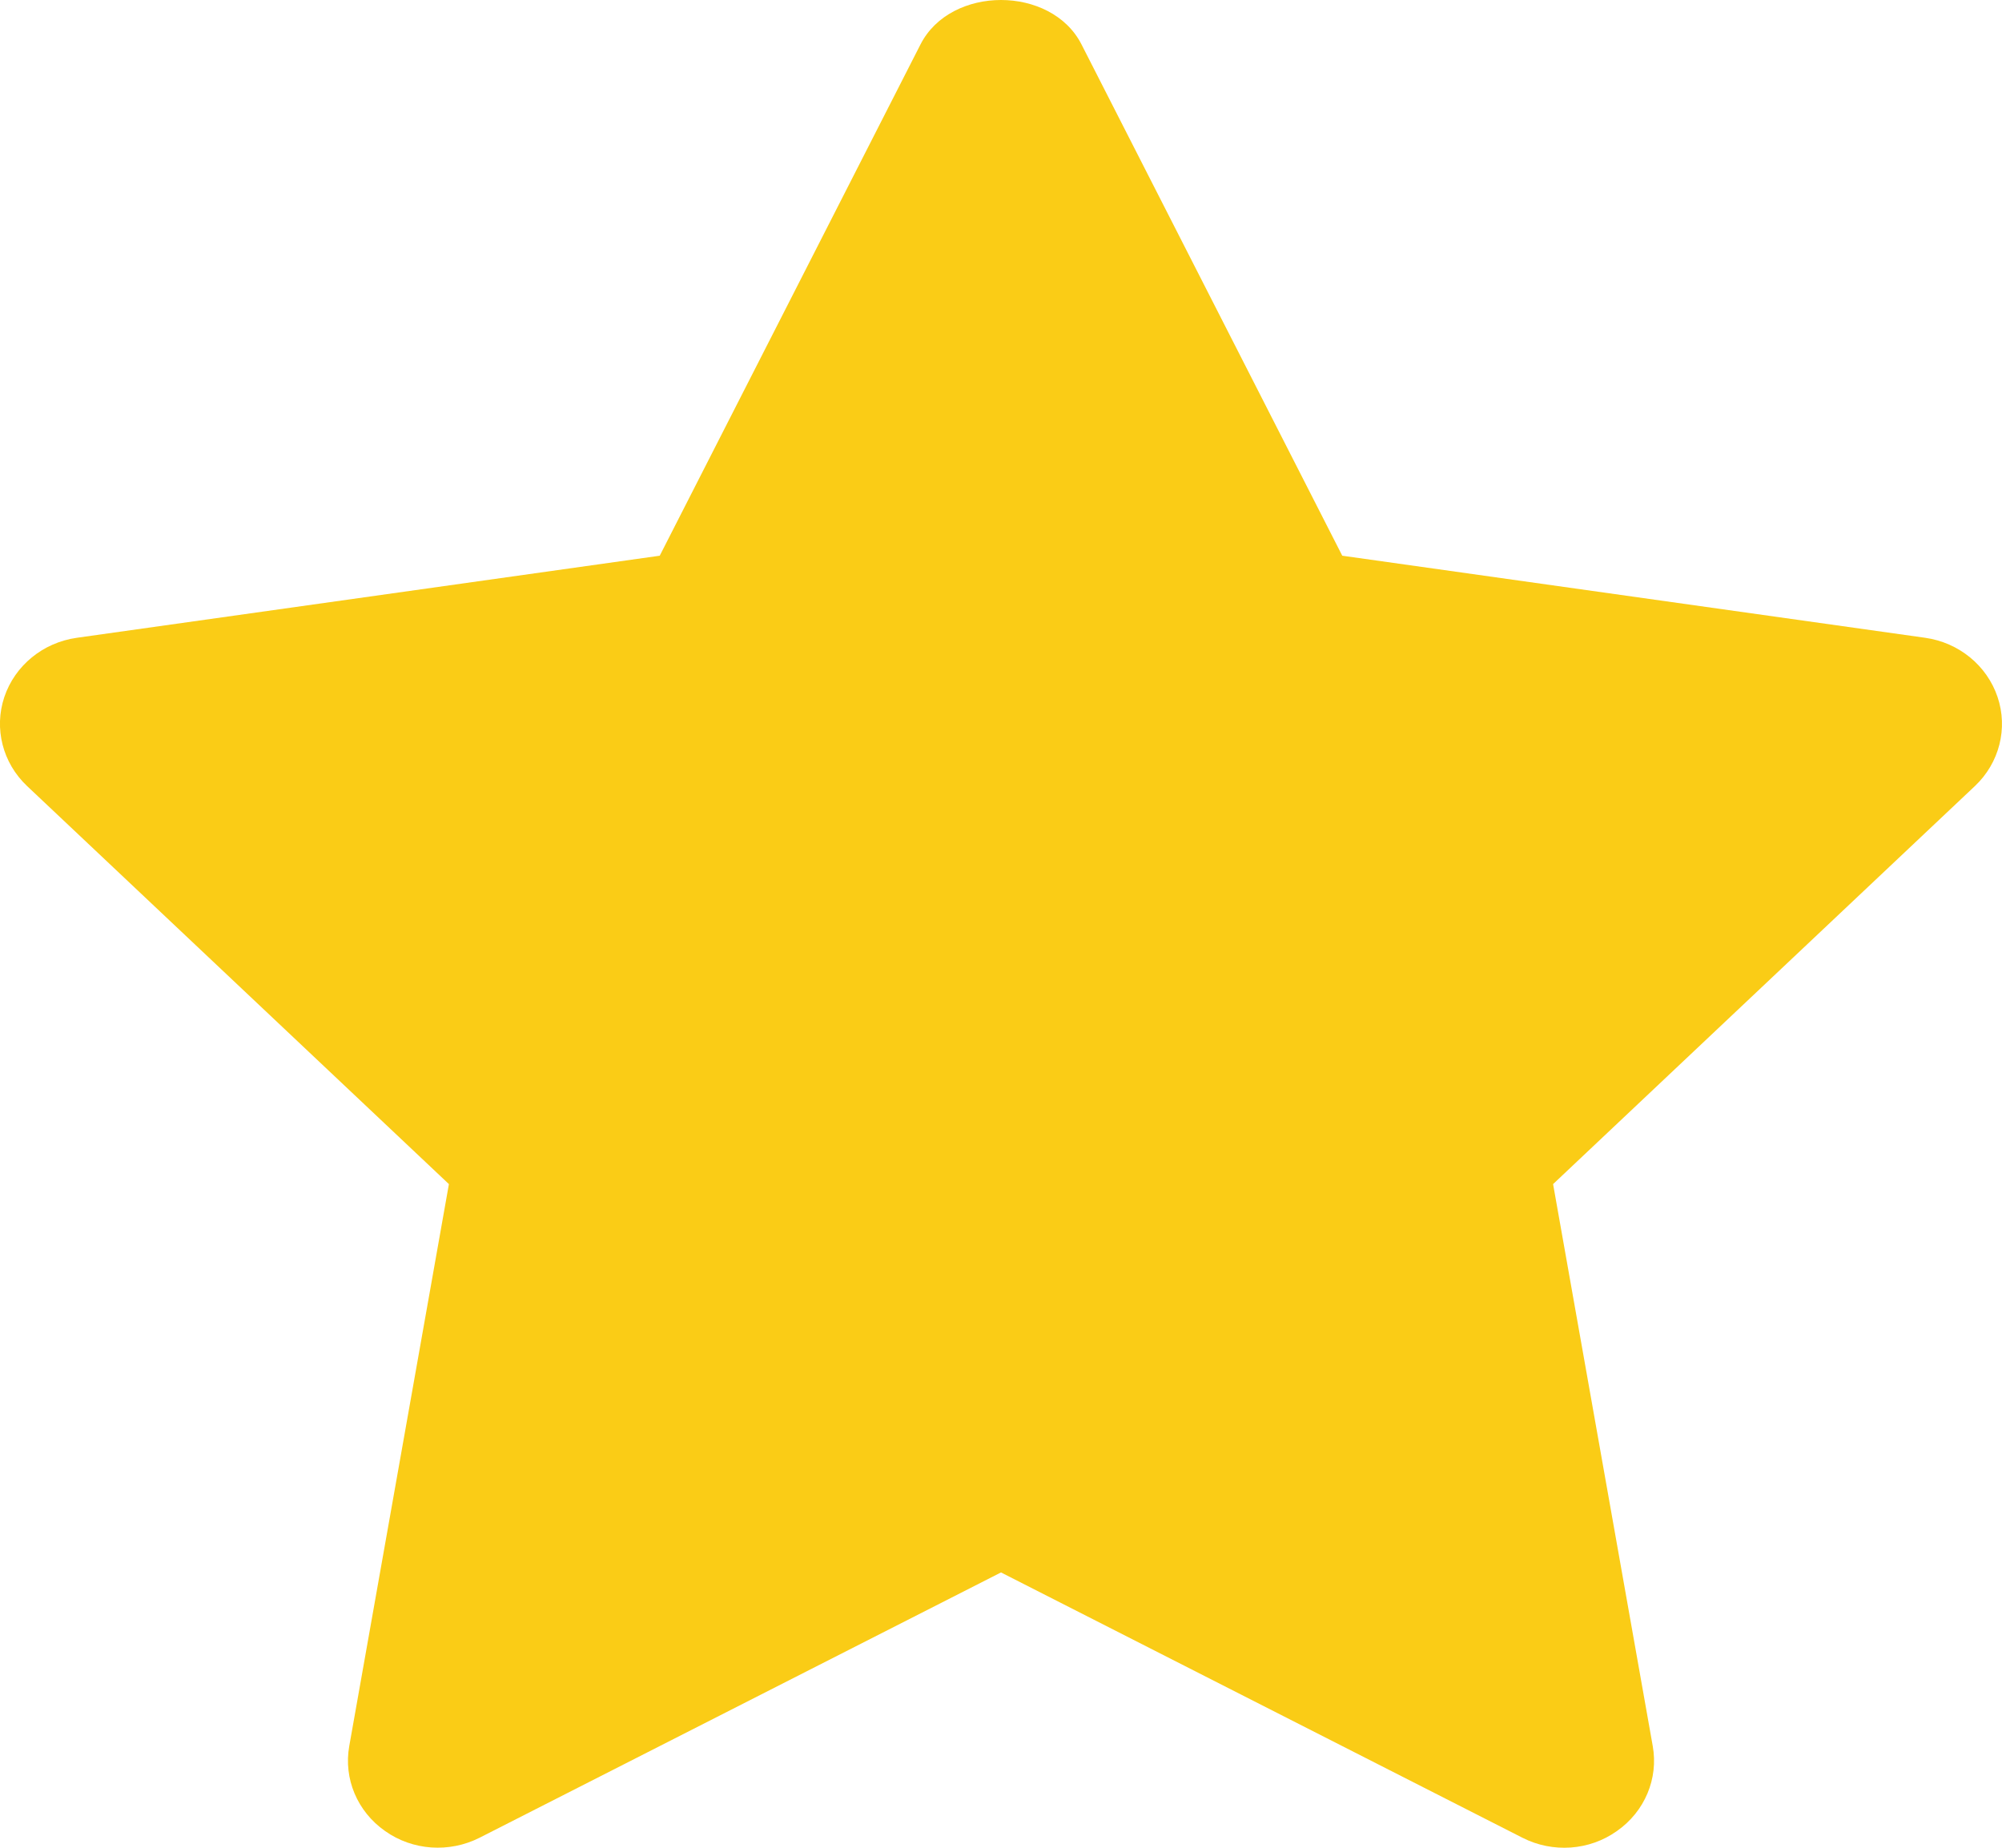 <svg width="13" height="12" viewBox="0 0 13 12" fill="none" xmlns="http://www.w3.org/2000/svg">
<g id="&#230;&#148;&#182;&#232;&#151;&#143;">
<path id="&#229;&#189;&#162;&#231;&#138;&#182;" d="M12.971 4.526C12.902 4.322 12.72 4.173 12.501 4.142L8.716 3.609L7.023 0.289C6.925 0.096 6.712 0 6.5 0C6.288 0 6.075 0.096 5.977 0.289L4.284 3.609L0.499 4.142C0.279 4.173 0.097 4.322 0.028 4.527C-0.04 4.731 0.017 4.955 0.176 5.105L2.915 7.69L2.268 11.339C2.23 11.551 2.32 11.765 2.5 11.891C2.68 12.019 2.918 12.034 3.114 11.935L6.5 10.212L9.886 11.935C10.082 12.035 10.321 12.019 10.5 11.891C10.68 11.765 10.77 11.551 10.732 11.339L10.085 7.69L12.824 5.105C12.983 4.955 13.04 4.73 12.971 4.526Z" fill="#FACC16"/>
</g>
</svg>
